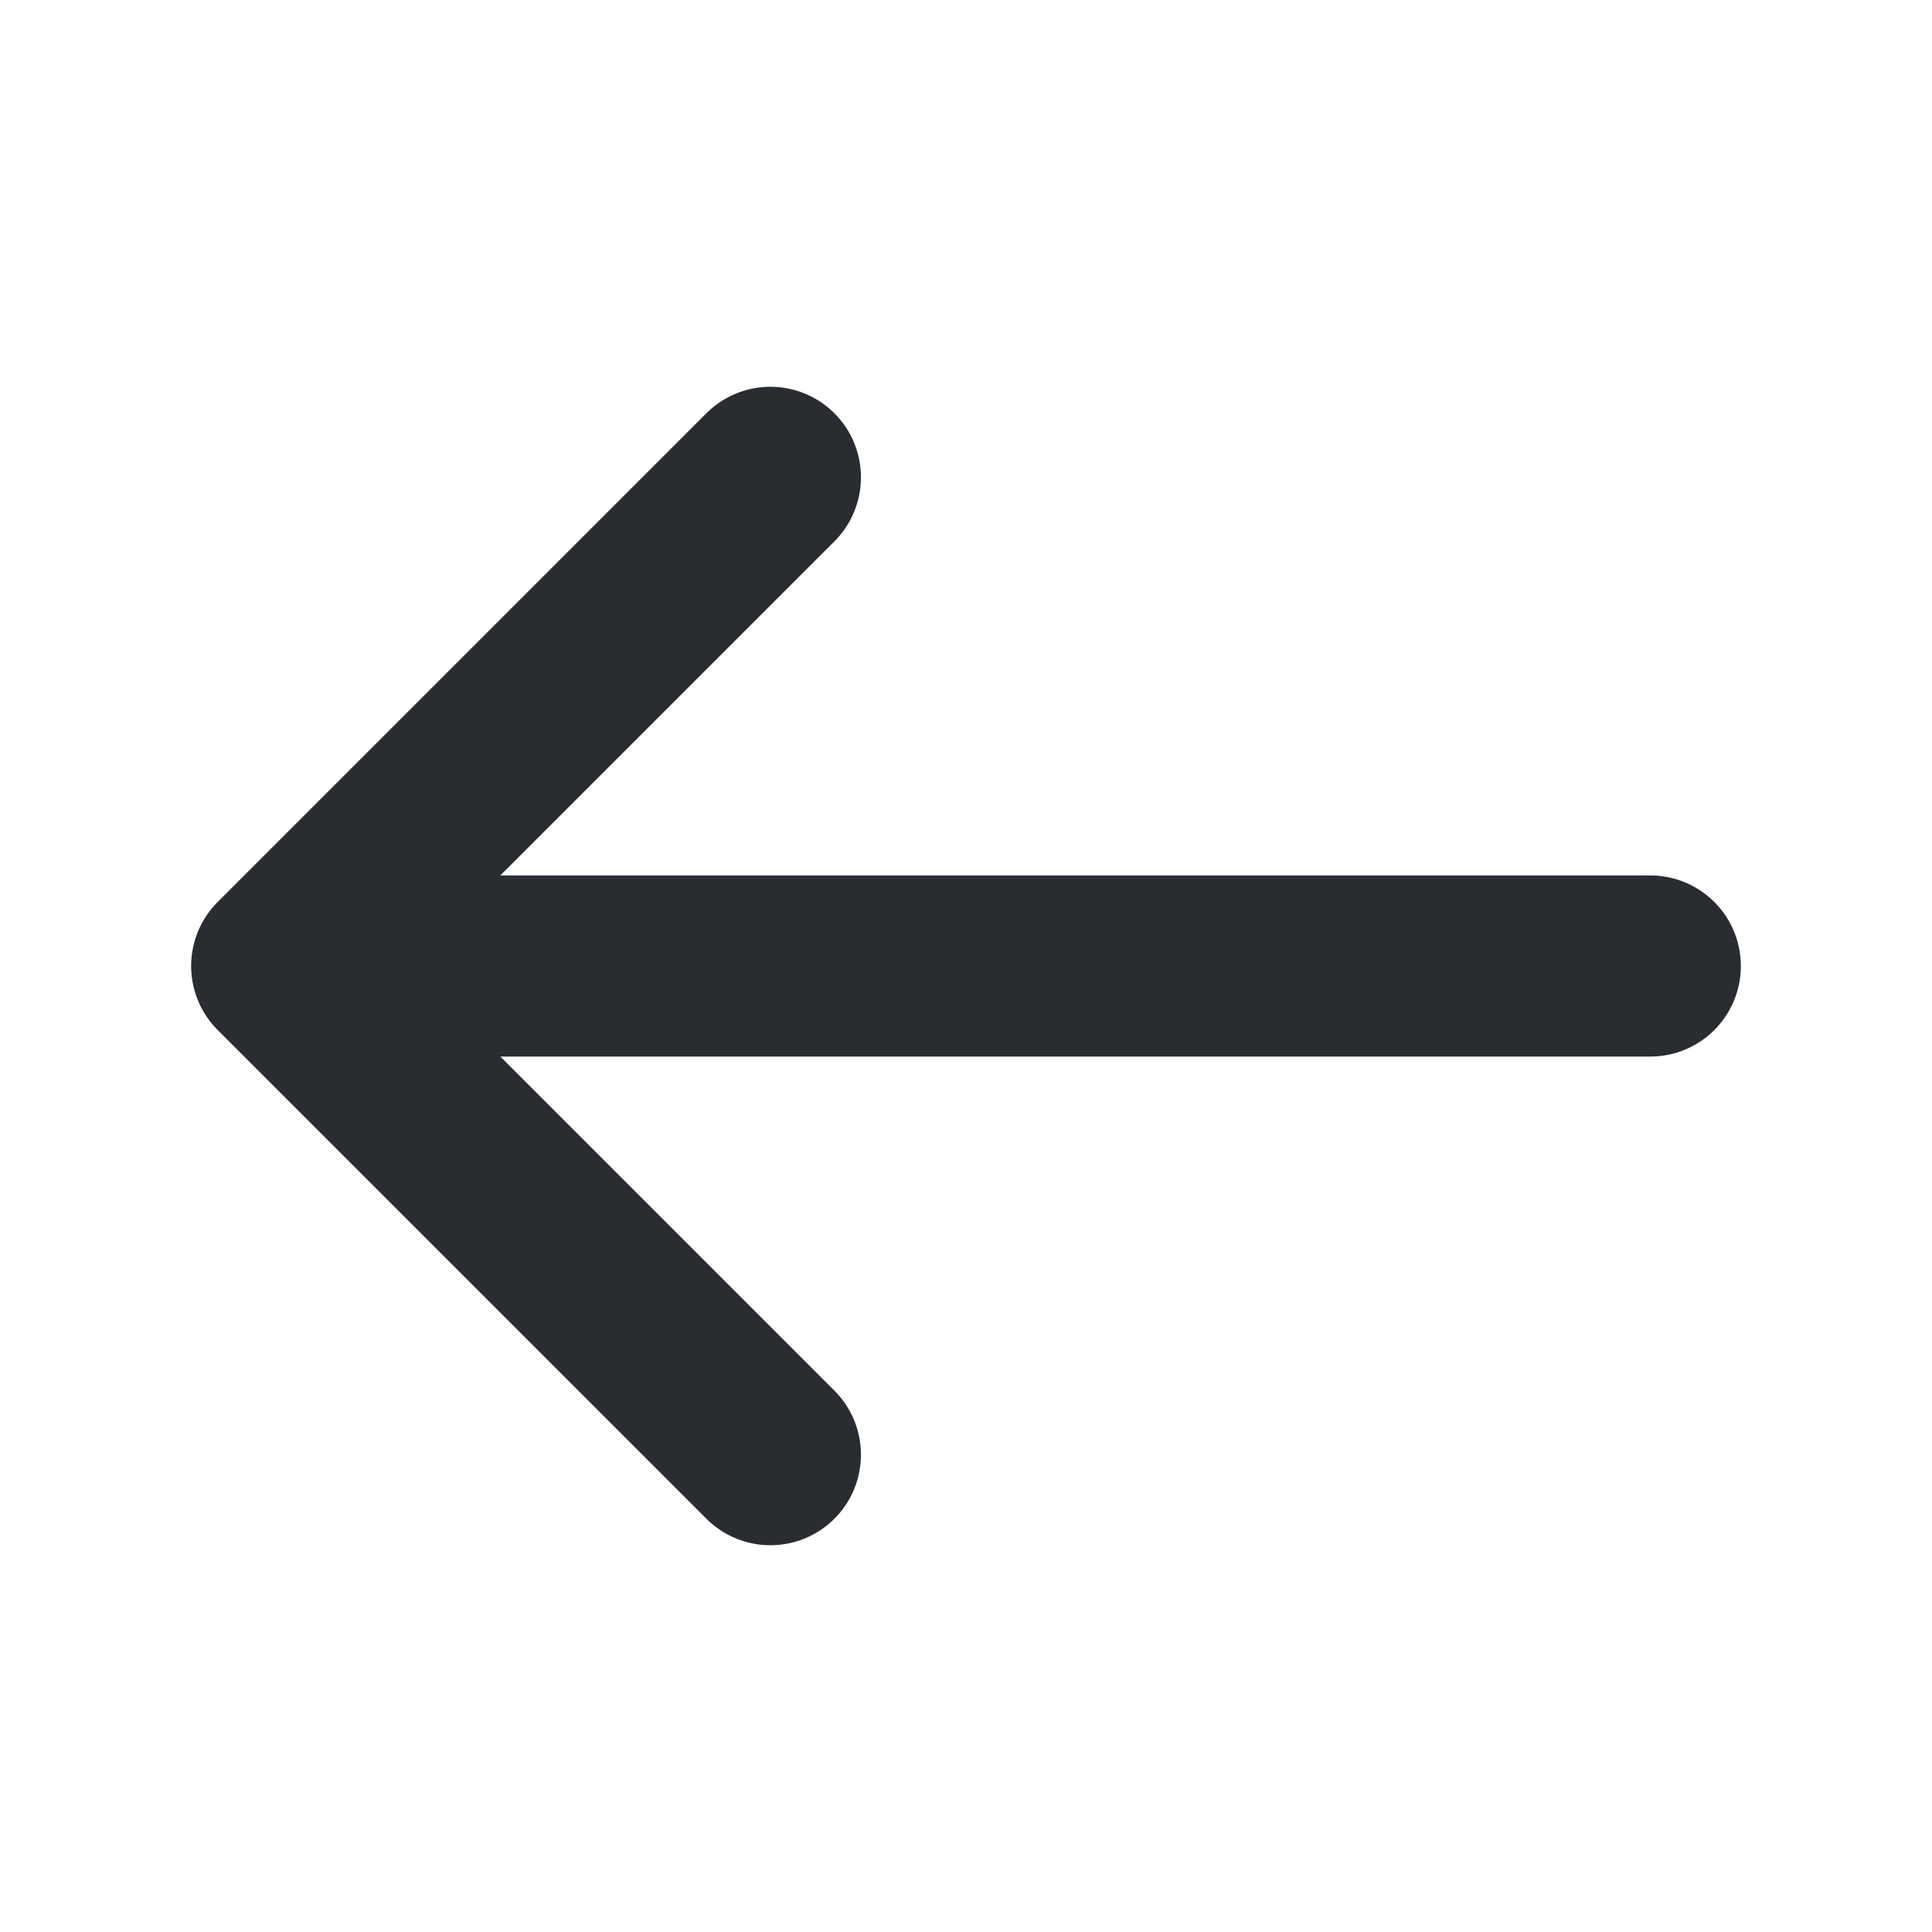 <svg width="16" height="16" viewBox="0 0 16 16" fill="none" xmlns="http://www.w3.org/2000/svg">
<path d="M6.38 12.047L2.333 8L6.38 3.953" stroke="#292D32" stroke-width="1.5" stroke-miterlimit="10" stroke-linecap="round" stroke-linejoin="round"/>
<path d="M13.667 8L2.447 8" stroke="#292D32" stroke-width="1.5" stroke-miterlimit="10" stroke-linecap="round" stroke-linejoin="round"/>
</svg>
